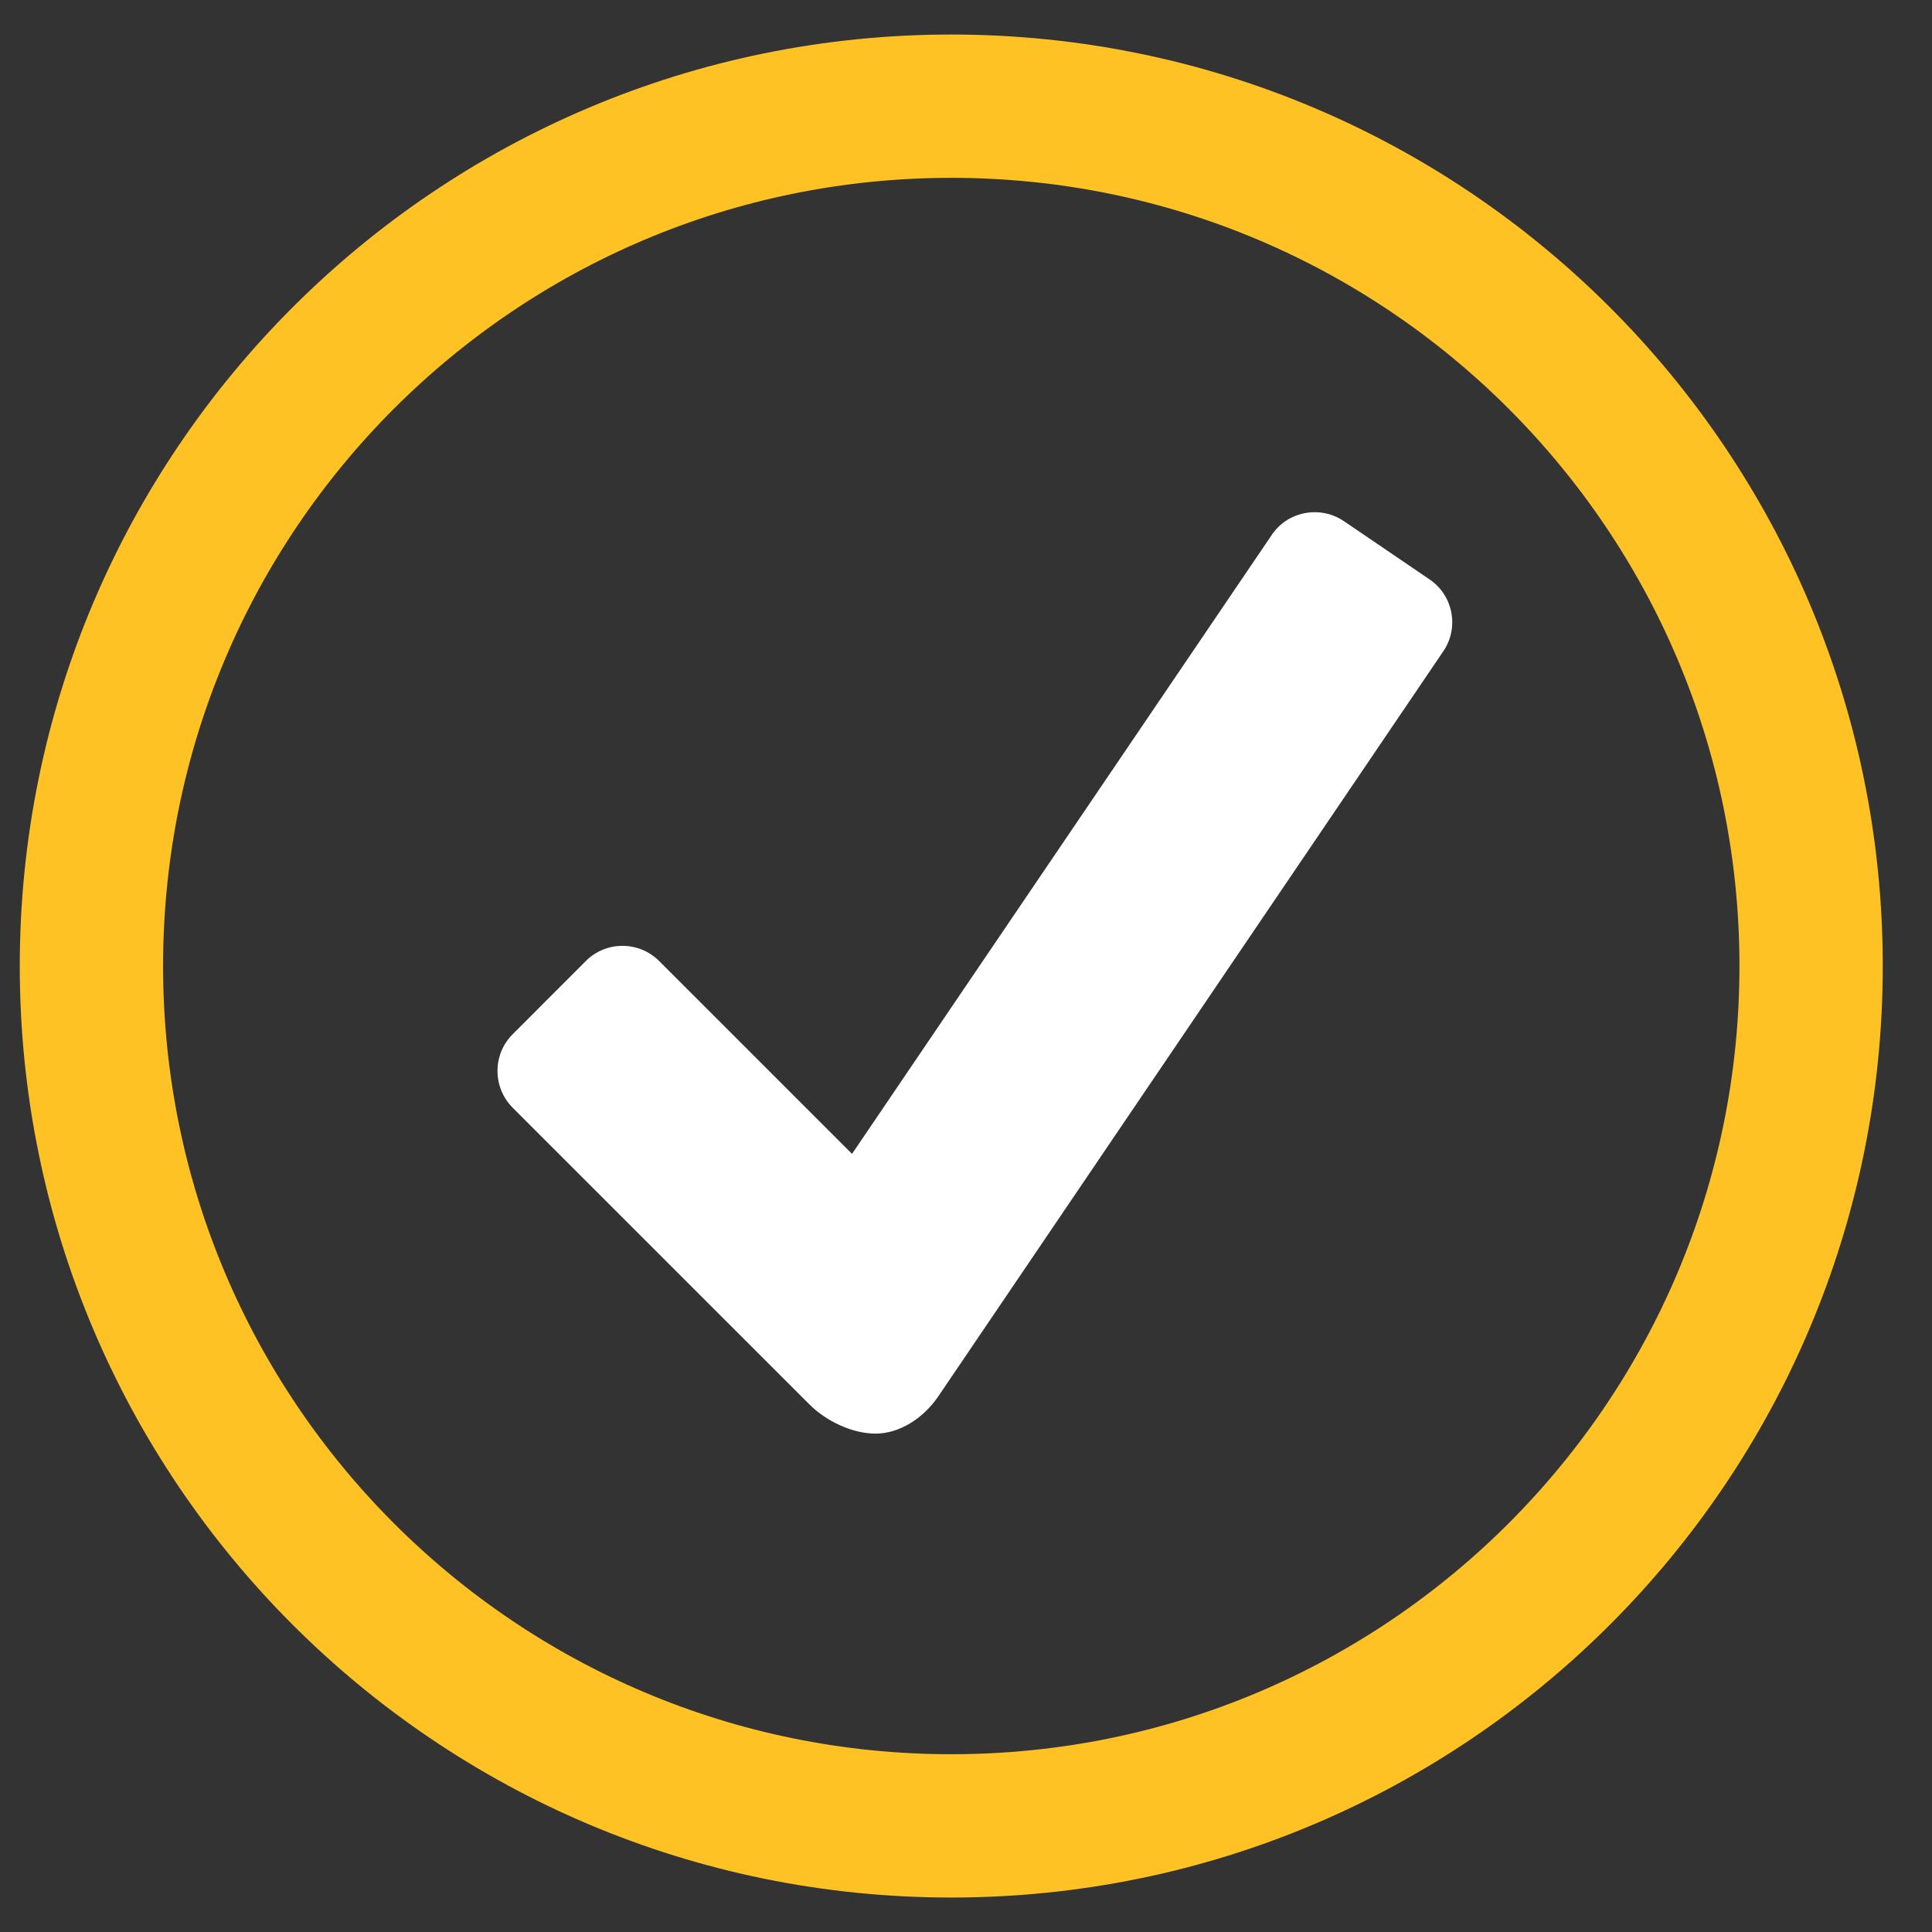 <svg xmlns="http://www.w3.org/2000/svg" fill="none" viewBox="0 0 28 28" height="28" width="28">
<rect x="0" y="0" width="28" height="28" fill="#333333" stroke="none"/>
<path fill="white" d="M20.718 8.397L19.477 7.553C19.133 7.32 18.662 7.41 18.433 7.75L12.348 16.723L9.552 13.927C9.259 13.635 8.783 13.635 8.491 13.927L7.429 14.99C7.137 15.282 7.137 15.758 7.429 16.053L11.729 20.352C11.969 20.593 12.348 20.777 12.689 20.777C13.029 20.777 13.373 20.564 13.595 20.242L20.918 9.438C21.15 9.097 21.061 8.629 20.718 8.397Z"></path>
<path stroke-width="2.077" stroke="#FFC224" d="M13.787 26.462C20.669 26.462 26.248 20.882 26.248 14C26.248 7.118 20.669 1.539 13.787 1.539C6.904 1.539 1.325 7.118 1.325 14C1.325 20.882 6.904 26.462 13.787 26.462Z"></path>
</svg>
